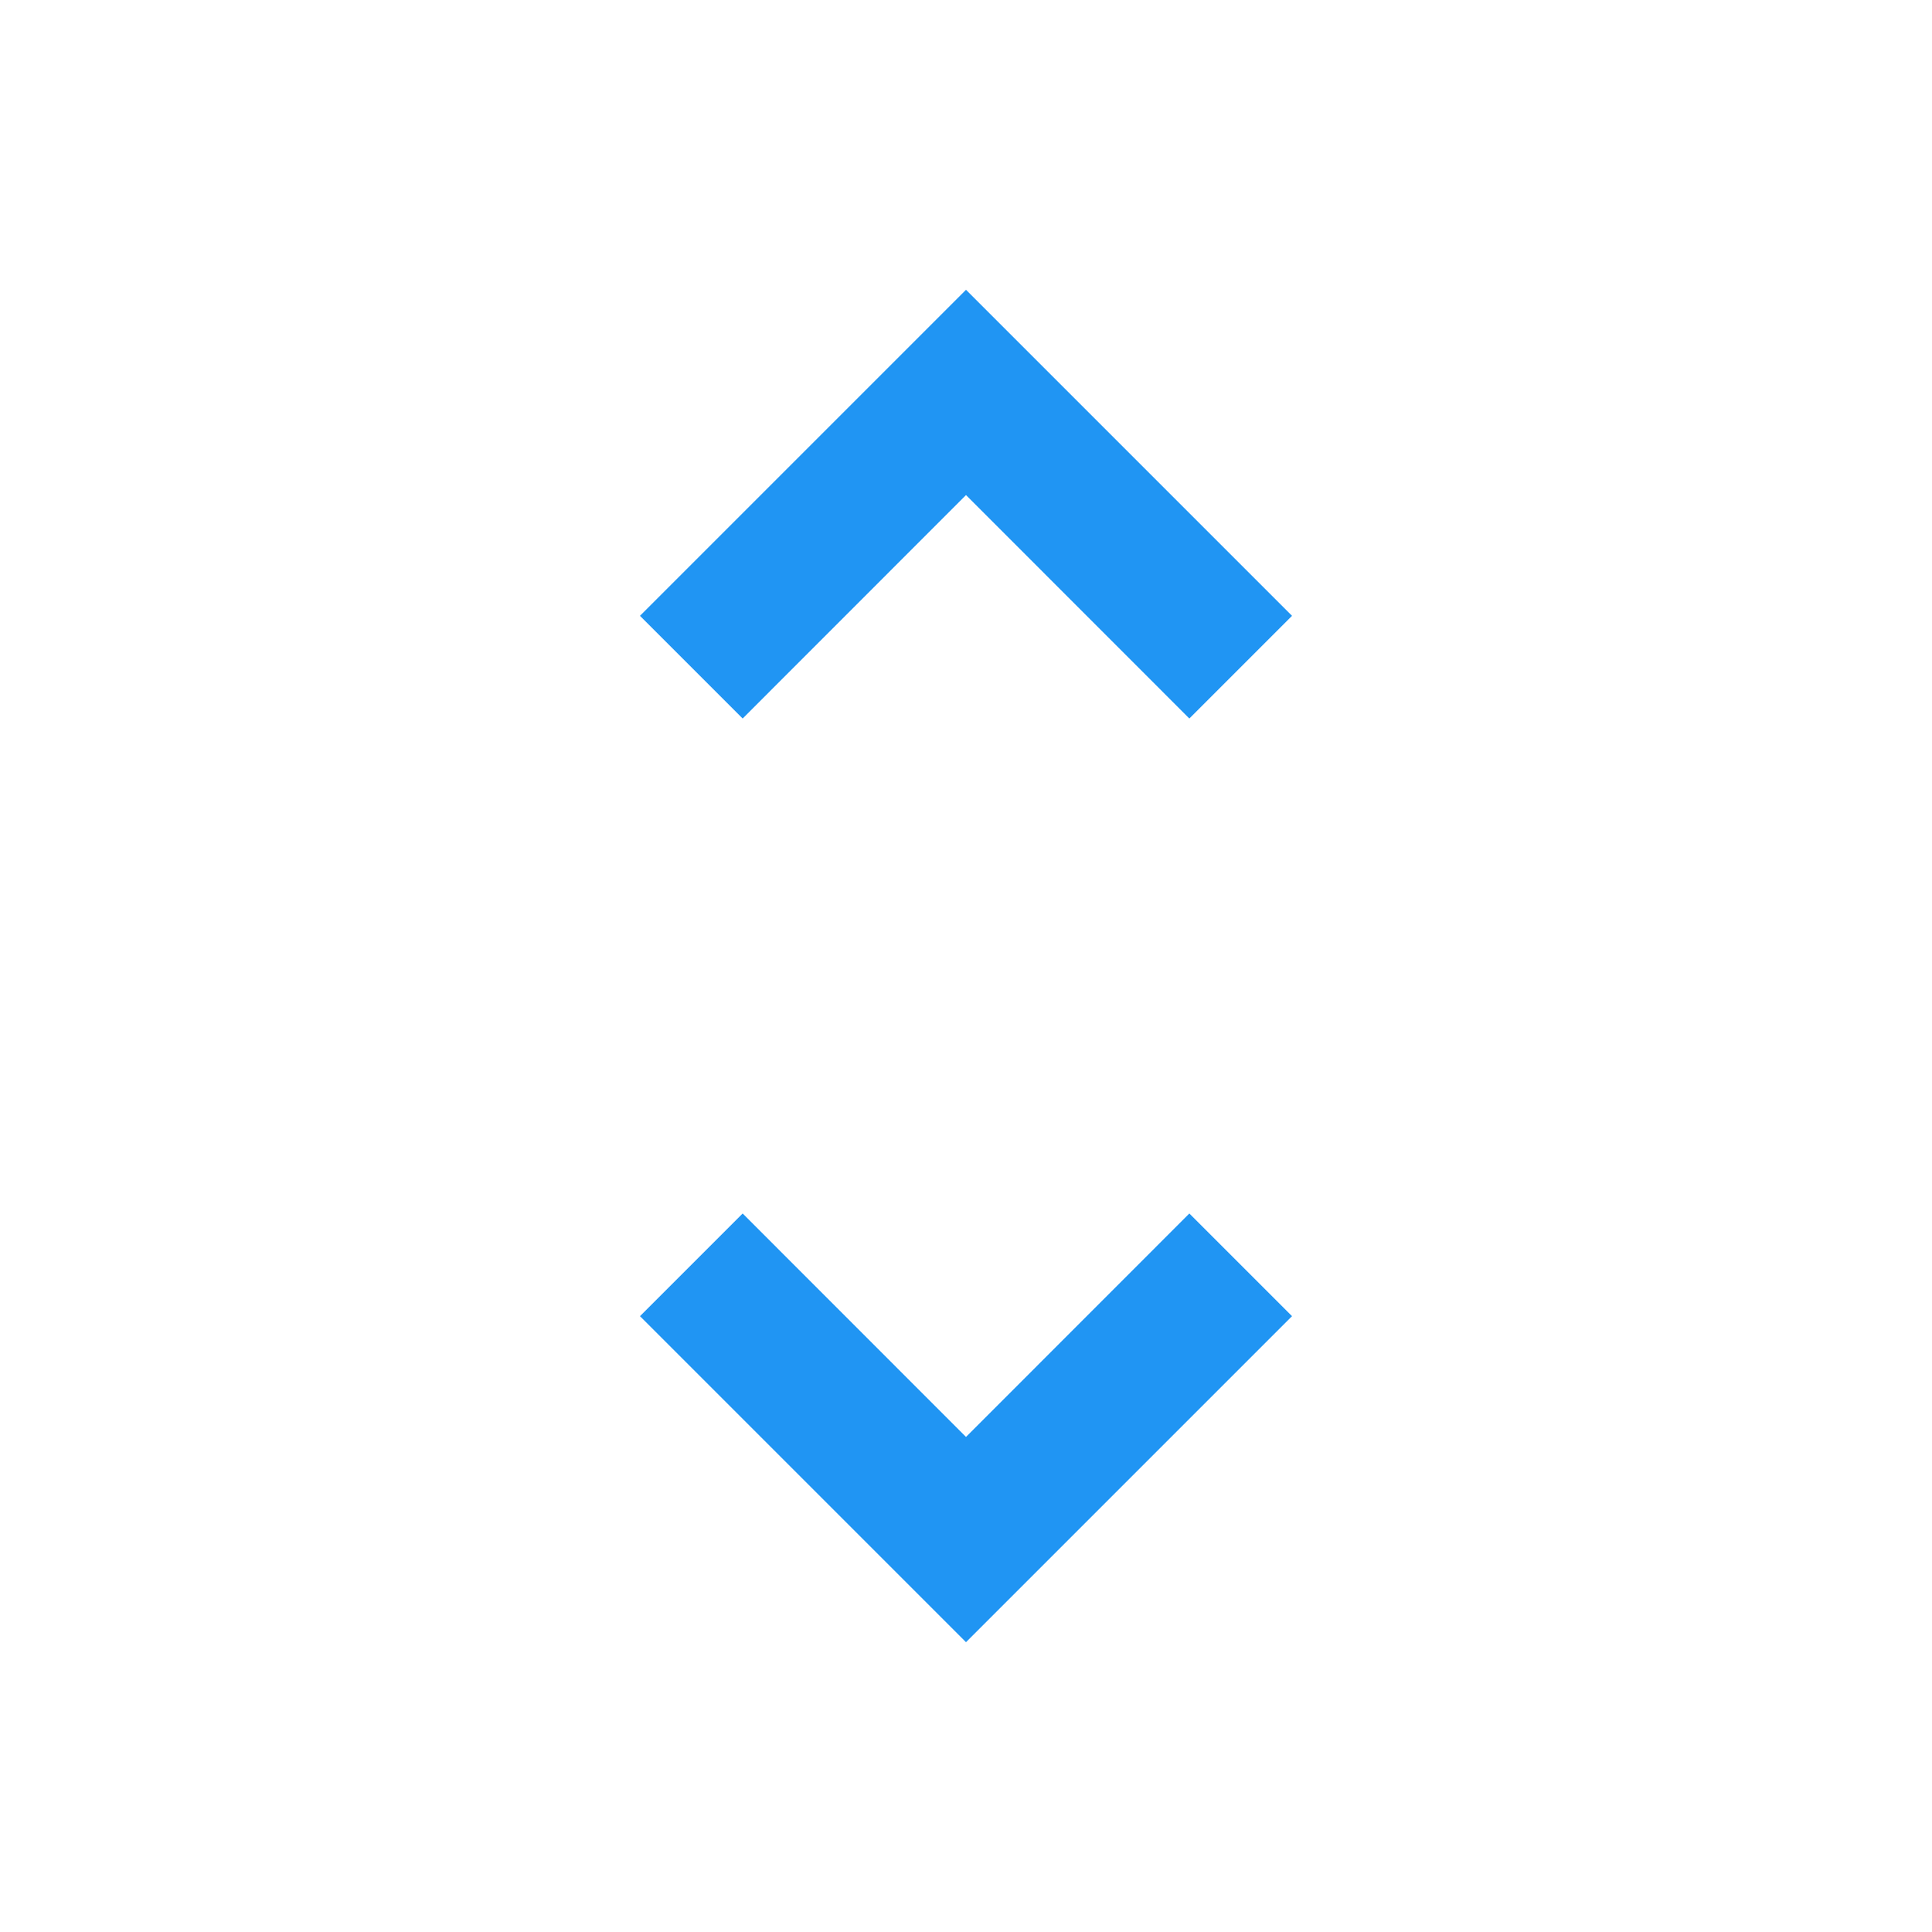 <svg width="20" height="20" viewBox="0 0 20 20" fill="none" xmlns="http://www.w3.org/2000/svg">
<mask id="mask0_1155_19" style="mask-type:alpha" maskUnits="userSpaceOnUse" x="0" y="0" width="20" height="20">
<rect width="20" height="20" fill="#D9D9D9"/>
</mask>
<g mask="url(#mask0_1155_19)">
<path d="M10 17L6.625 13.625L7.688 12.562L10 14.875L12.312 12.562L13.375 13.625L10 17ZM7.688 7.438L6.625 6.375L10 3L13.375 6.375L12.312 7.438L10 5.125L7.688 7.438Z" fill="#2095F3"/>
</g>
</svg>
